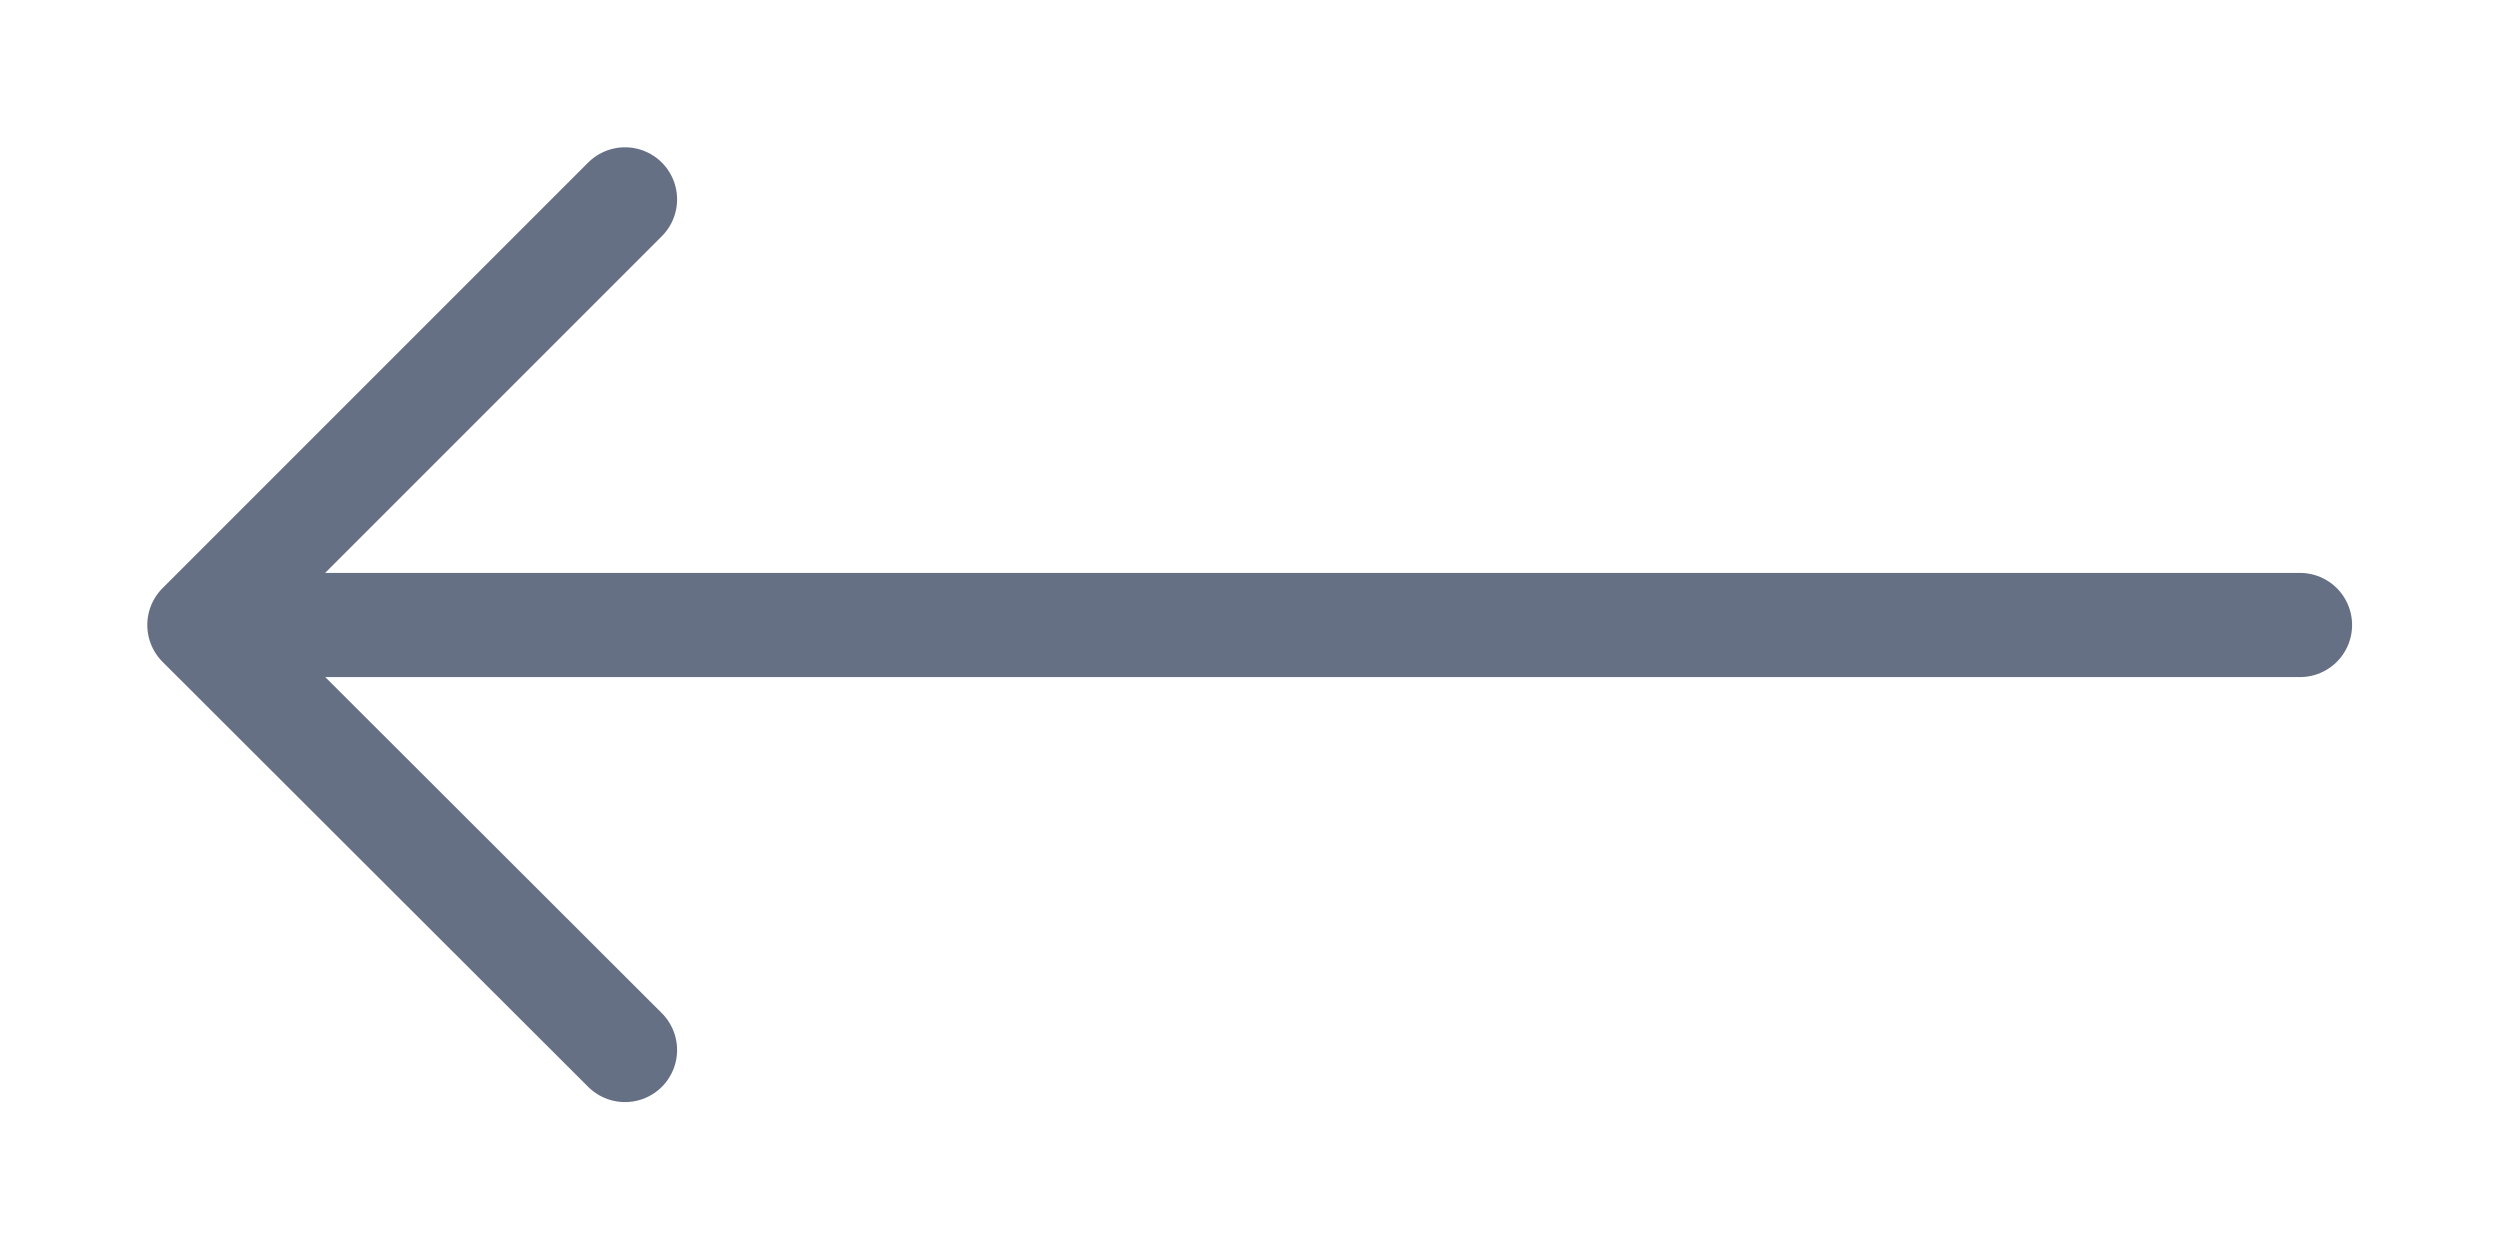 <svg width="40" height="20" viewBox="0 0 40 20" fill="none" xmlns="http://www.w3.org/2000/svg" xmlns:xlink="http://www.w3.org/1999/xlink">
	<desc>
			Created with Pixso.
	</desc>
	<defs>
		<clipPath id="clip6_19410">
			<rect id="_Testiomonial carousel arrow" rx="-0.583" width="38.833" height="18.833" transform="translate(0.583 0.583)" fill="white" fill-opacity="0"/>
		</clipPath>
	</defs>
	<rect id="_Testiomonial carousel arrow" rx="-0.583" width="38.833" height="18.833" transform="translate(0.583 0.583)" fill="#FFFFFF" fill-opacity="0"/>
	<g clip-path="url(#clip6_19410)">
		<path id="Icon" d="M36.8 10L3.19 10M10 16.8L3.19 10L10 3.19" stroke="#667085" stroke-opacity="1" stroke-width="1.667" stroke-linejoin="round" stroke-linecap="round"/>
	</g>
</svg>
